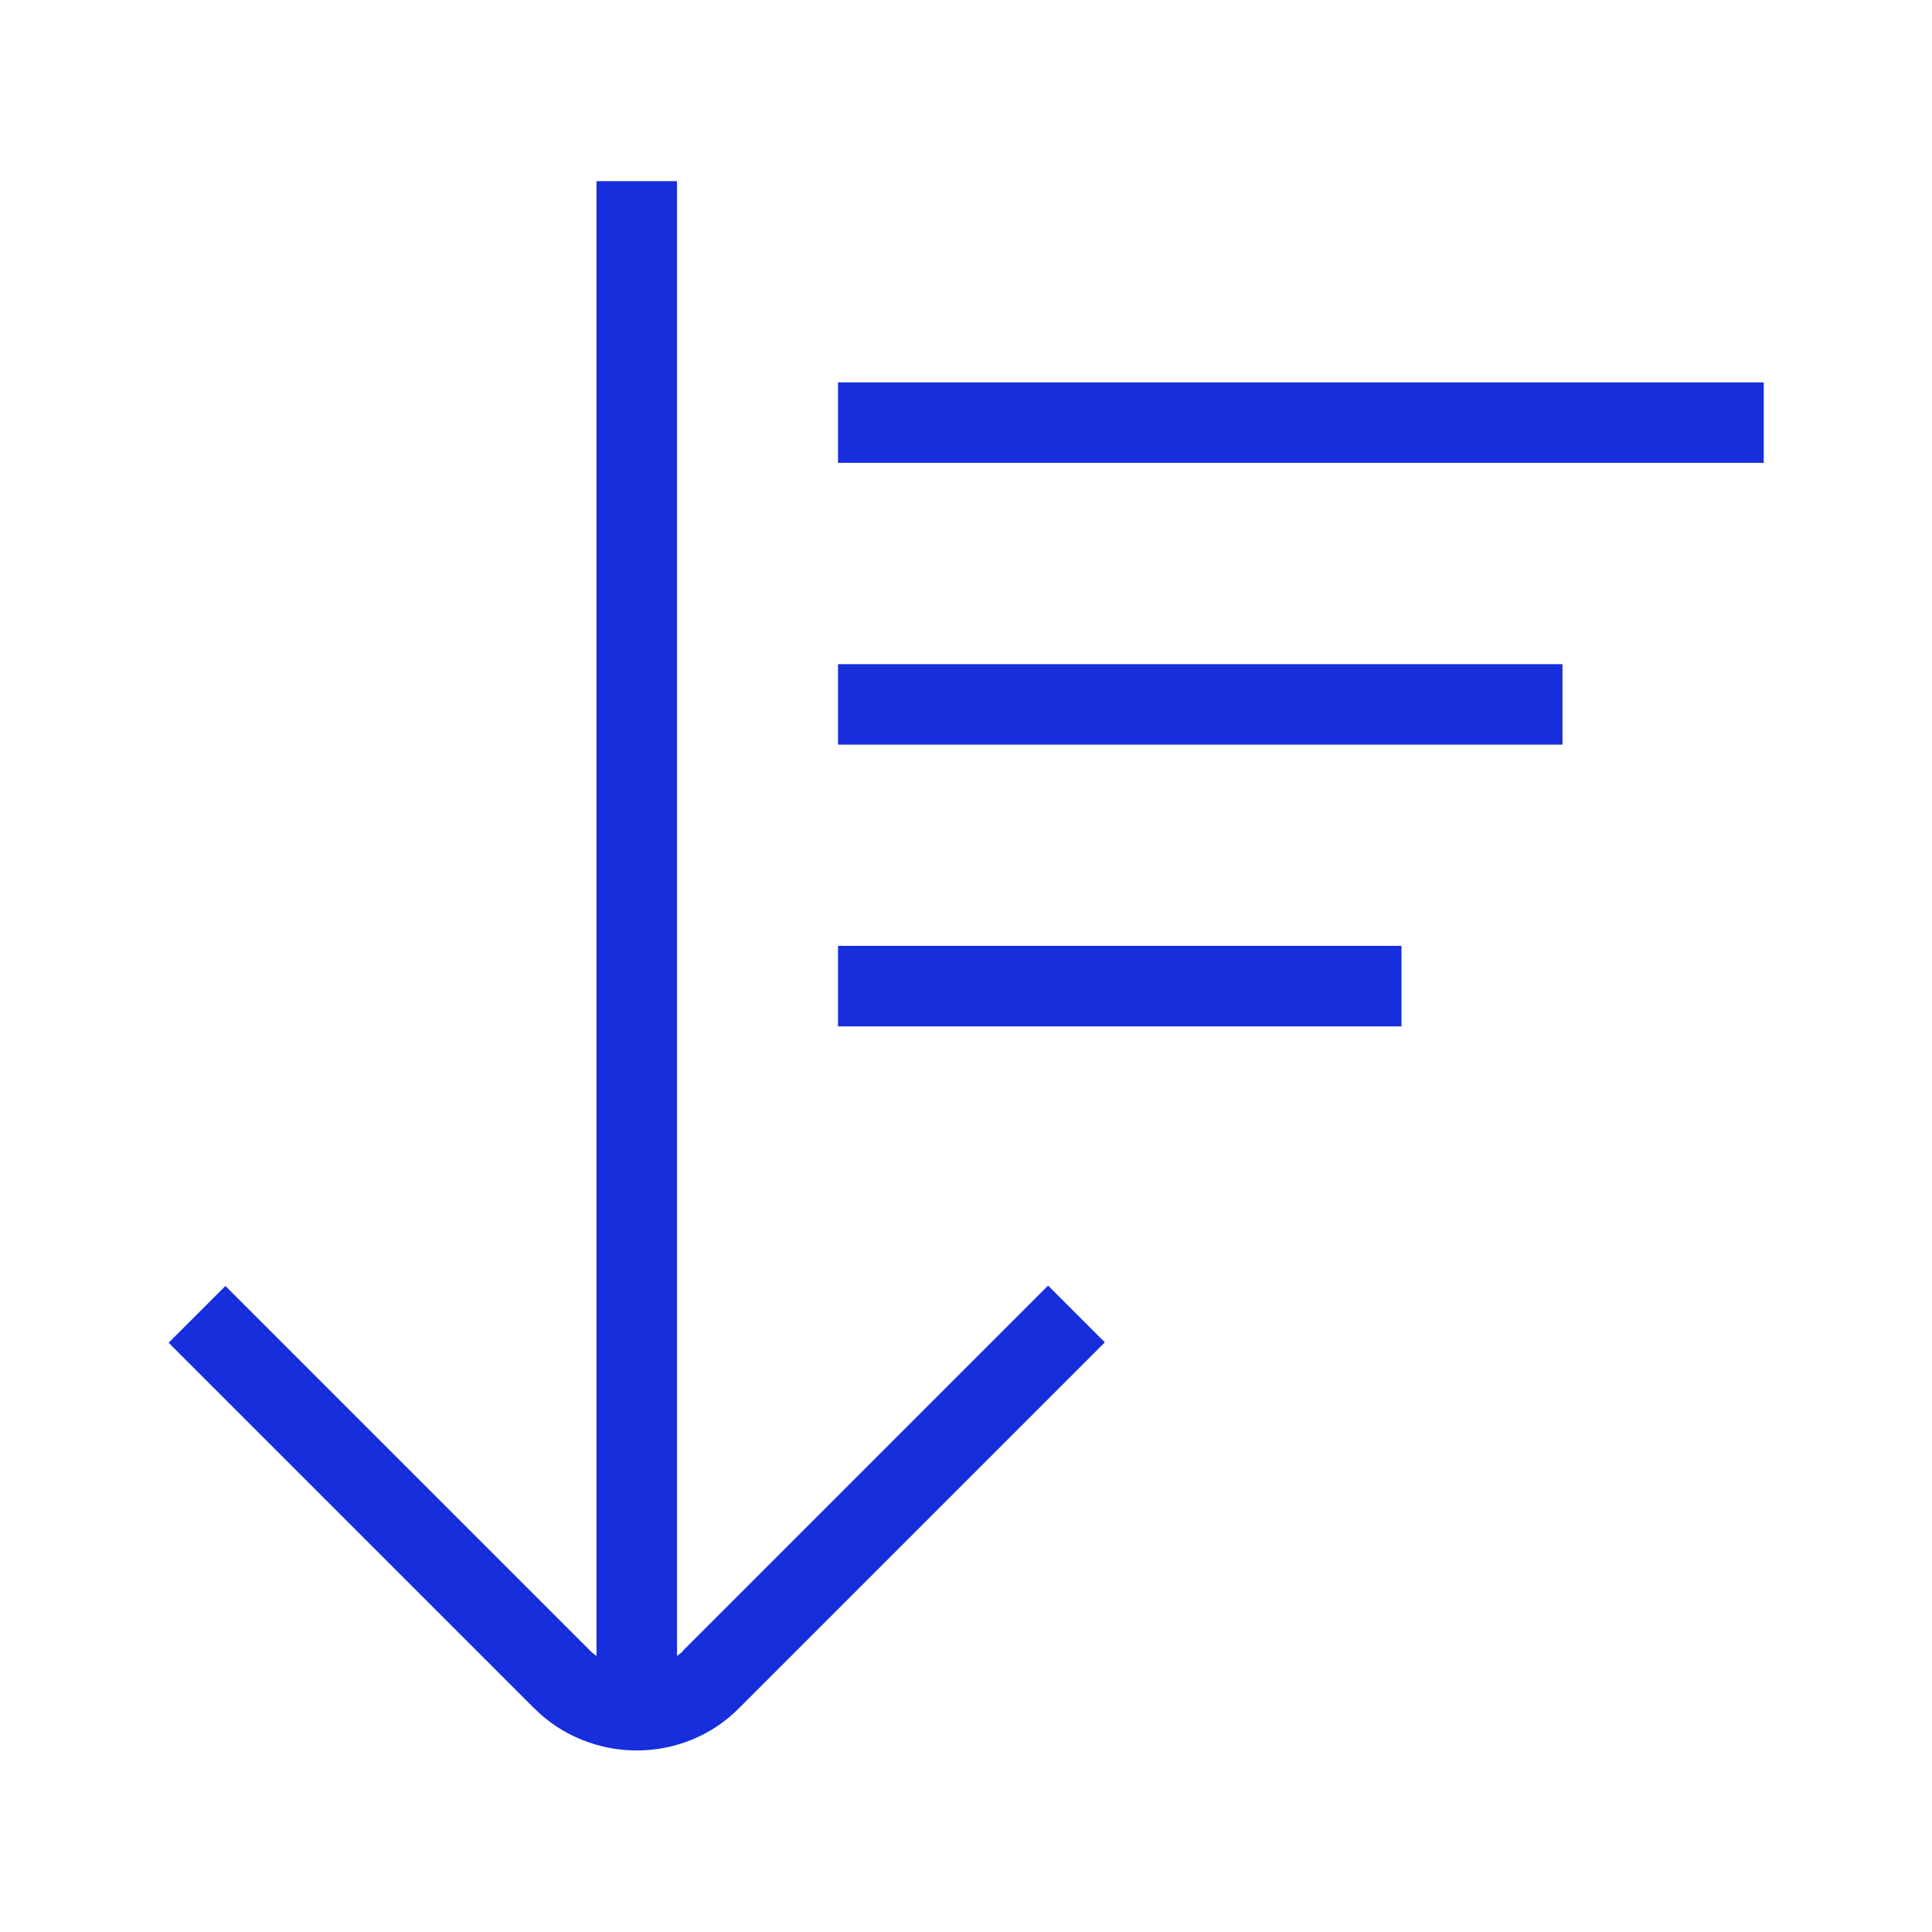 <?xml version="1.0" encoding="UTF-8"?>
<svg xmlns="http://www.w3.org/2000/svg" width="24" height="24" viewBox="0 0 24 24" fill="none">
  <path fill-rule="evenodd" clip-rule="evenodd" d="M8.41 20.57C8.435 20.555 8.48 20.515 8.48 20.515V20.51L13.02 15.97L13.725 16.675L9.185 21.215C8.835 21.57 8.37 21.745 7.91 21.745C7.45 21.745 6.985 21.57 6.635 21.22L2.095 16.68L2.8 15.975L7.34 20.515C7.36 20.535 7.41 20.57 7.41 20.57V2.25H8.41V20.57ZM10.41 4.75H21.91V5.75H10.41V4.75ZM10.41 8.25H19.41V9.25H10.41V8.25ZM17.41 11.75H10.41V12.75H17.41V11.75Z" fill="#172EDC"></path>
</svg>
